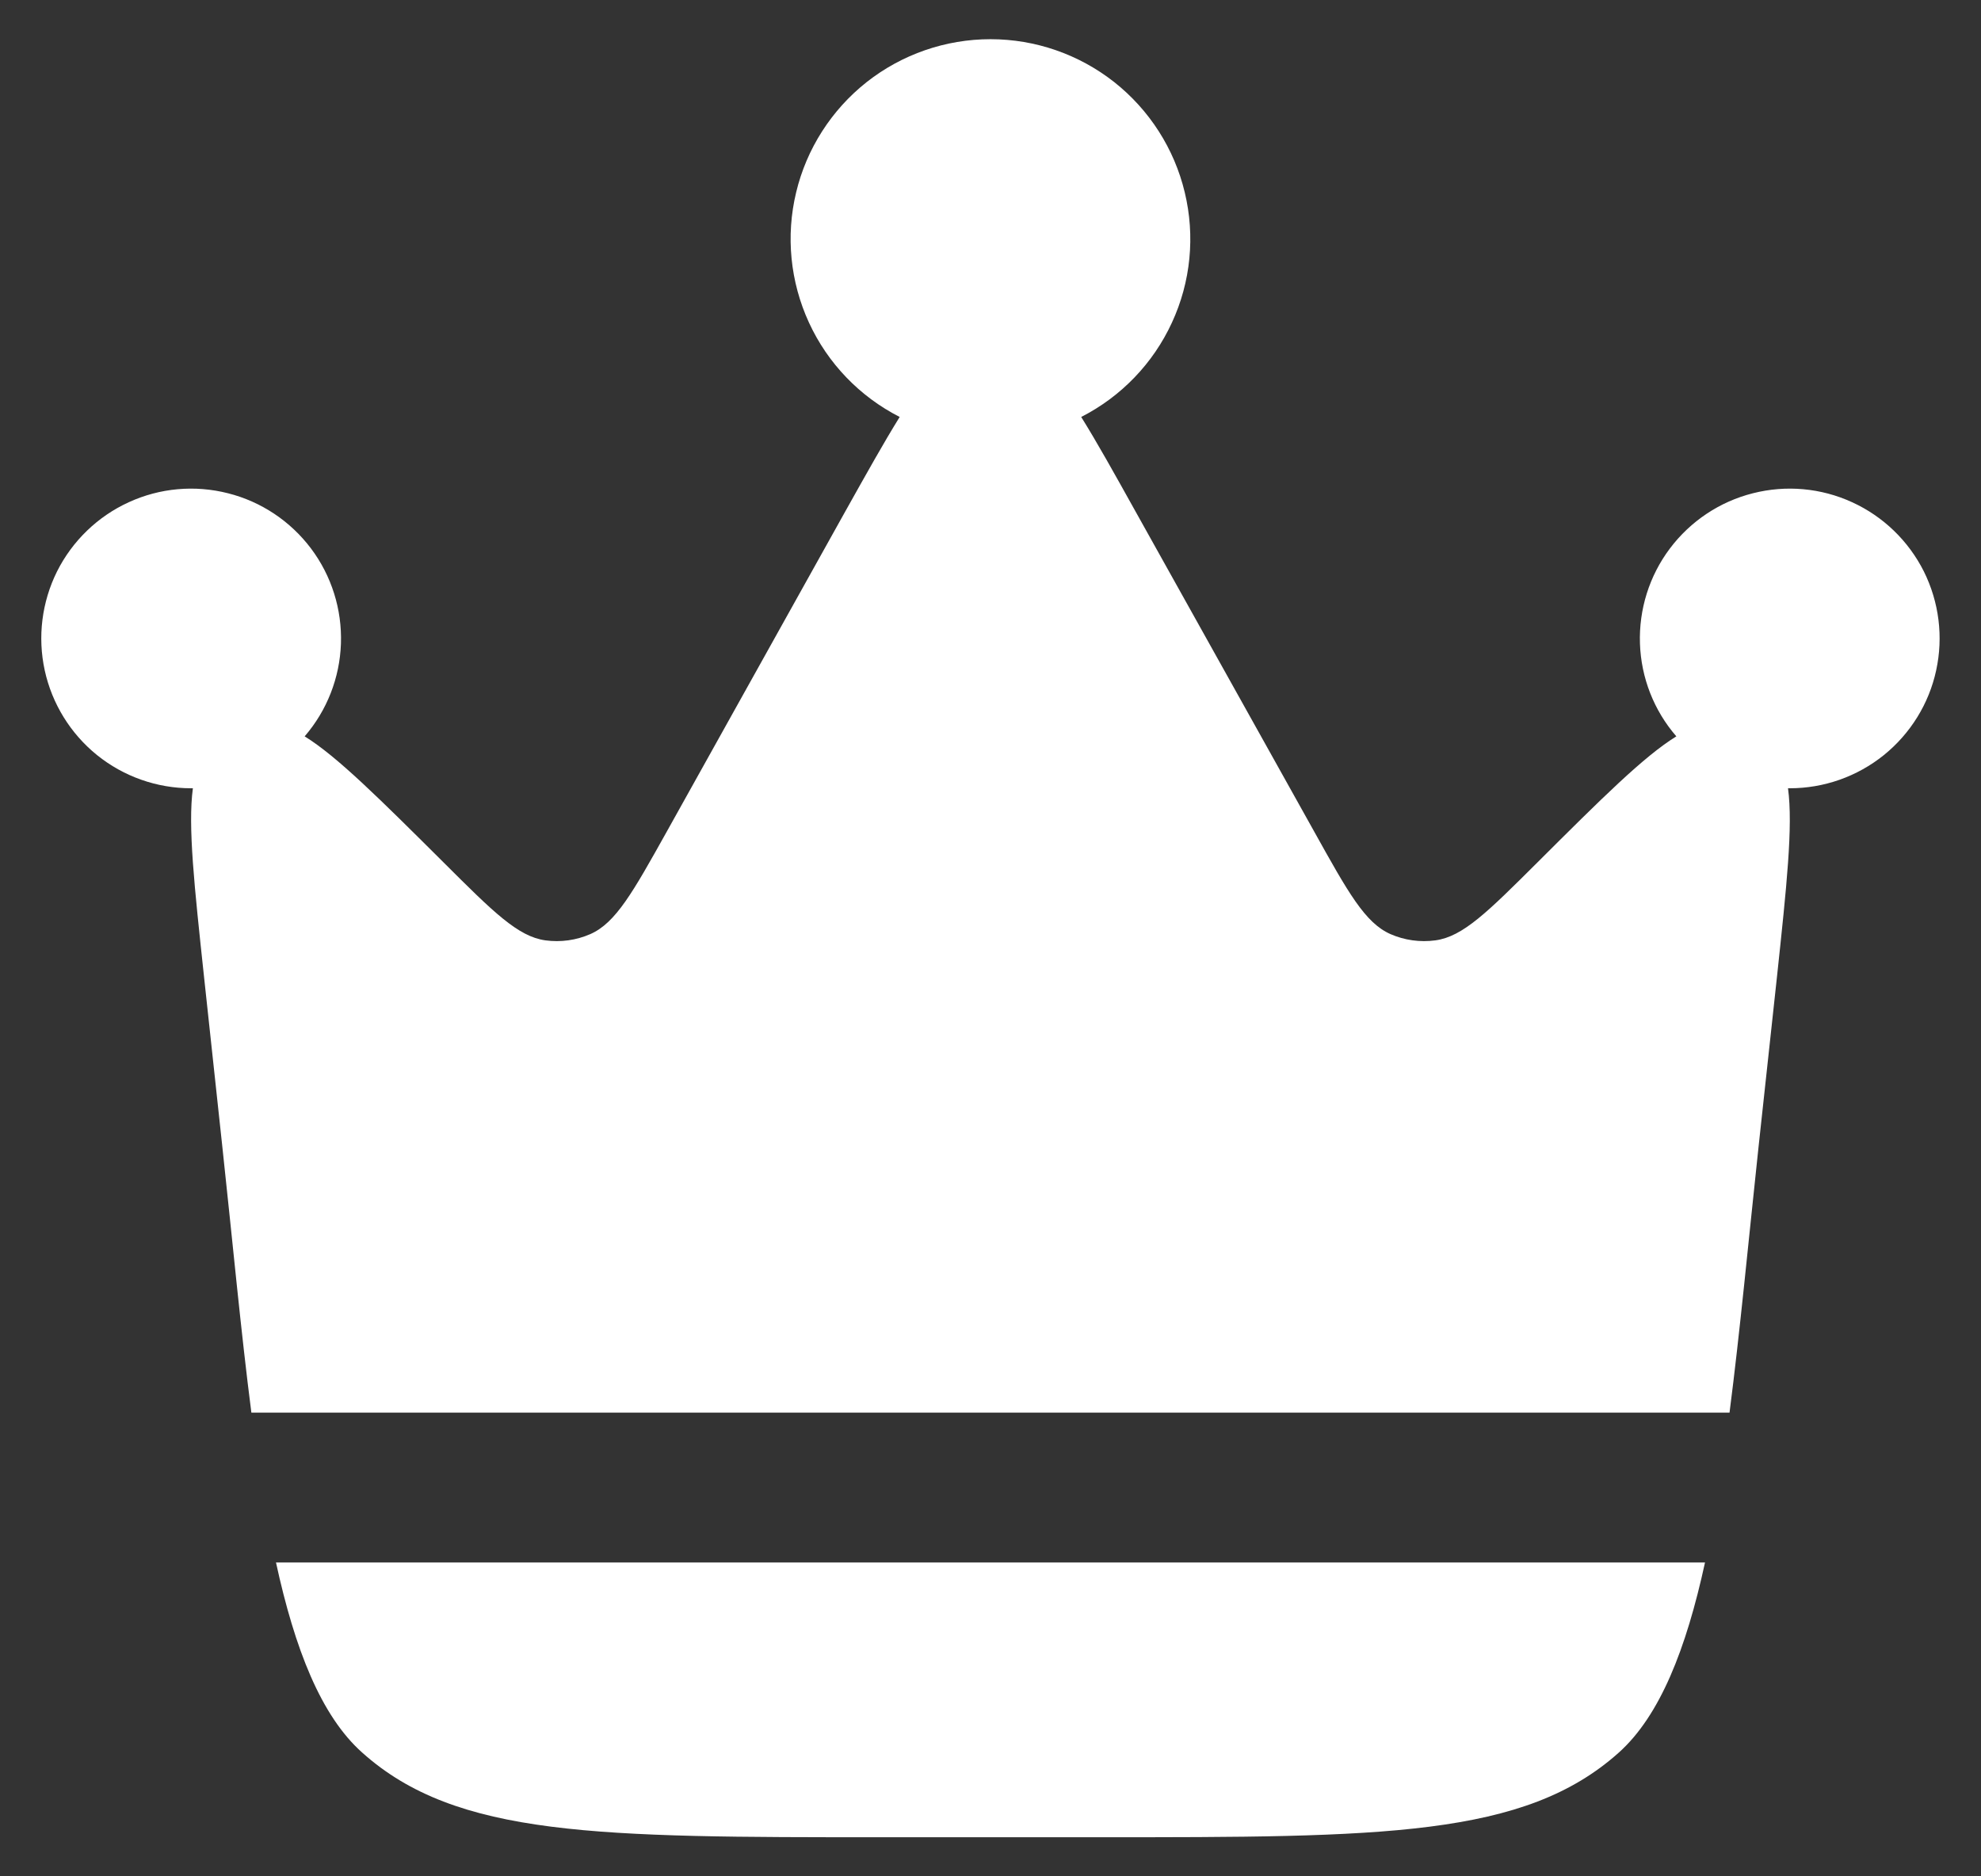 <svg width="19" height="18" viewBox="0 0 19 18" fill="none" xmlns="http://www.w3.org/2000/svg">
<rect x="0" y="0" width="19" height="18" fill="#333333" stroke="none"/>
<path d="M16.866 11.006L17.043 9.372C17.136 8.5 17.198 7.925 17.149 7.562H17.166C17.494 7.562 17.812 7.45 18.068 7.244C18.323 7.038 18.501 6.751 18.57 6.431C18.64 6.11 18.598 5.776 18.452 5.482C18.305 5.189 18.062 4.954 17.764 4.818C17.466 4.681 17.13 4.651 16.812 4.732C16.494 4.812 16.213 5 16.016 5.262C15.819 5.524 15.718 5.846 15.729 6.174C15.74 6.502 15.863 6.816 16.078 7.064C15.765 7.257 15.357 7.664 14.743 8.276C14.268 8.749 14.032 8.985 13.767 9.021C13.62 9.041 13.471 9.02 13.336 8.961C13.092 8.853 12.93 8.562 12.605 7.978L10.889 4.903C10.689 4.544 10.521 4.242 10.37 4C10.753 3.805 11.06 3.486 11.24 3.095C11.421 2.704 11.464 2.264 11.363 1.845C11.263 1.427 11.024 1.054 10.686 0.787C10.348 0.521 9.93 0.376 9.5 0.376C9.069 0.376 8.651 0.521 8.313 0.787C7.975 1.054 7.736 1.427 7.636 1.845C7.535 2.264 7.579 2.704 7.759 3.095C7.939 3.486 8.246 3.805 8.629 4C8.478 4.243 8.31 4.544 8.109 4.903L6.395 7.978C6.069 8.562 5.906 8.853 5.662 8.961C5.527 9.02 5.378 9.041 5.231 9.021C4.968 8.985 4.731 8.749 4.257 8.276C3.642 7.664 3.234 7.257 2.922 7.064C3.136 6.816 3.259 6.502 3.27 6.174C3.281 5.846 3.18 5.524 2.983 5.262C2.786 5 2.505 4.812 2.187 4.732C1.869 4.651 1.533 4.681 1.235 4.818C0.937 4.954 0.694 5.189 0.547 5.482C0.401 5.776 0.359 6.11 0.429 6.431C0.499 6.751 0.676 7.038 0.931 7.244C1.187 7.45 1.505 7.562 1.833 7.562H1.85C1.801 7.925 1.864 8.501 1.957 9.372L2.133 11.006C2.231 11.912 2.311 12.776 2.411 13.552H16.588C16.688 12.776 16.769 11.913 16.866 11.006ZM8.457 17.625H10.542C13.26 17.625 14.619 17.625 15.526 16.813C15.921 16.459 16.172 15.82 16.353 14.989H2.647C2.828 15.82 3.078 16.46 3.474 16.813C4.38 17.625 5.739 17.625 8.457 17.625Z" fill="white"/>
</svg>
